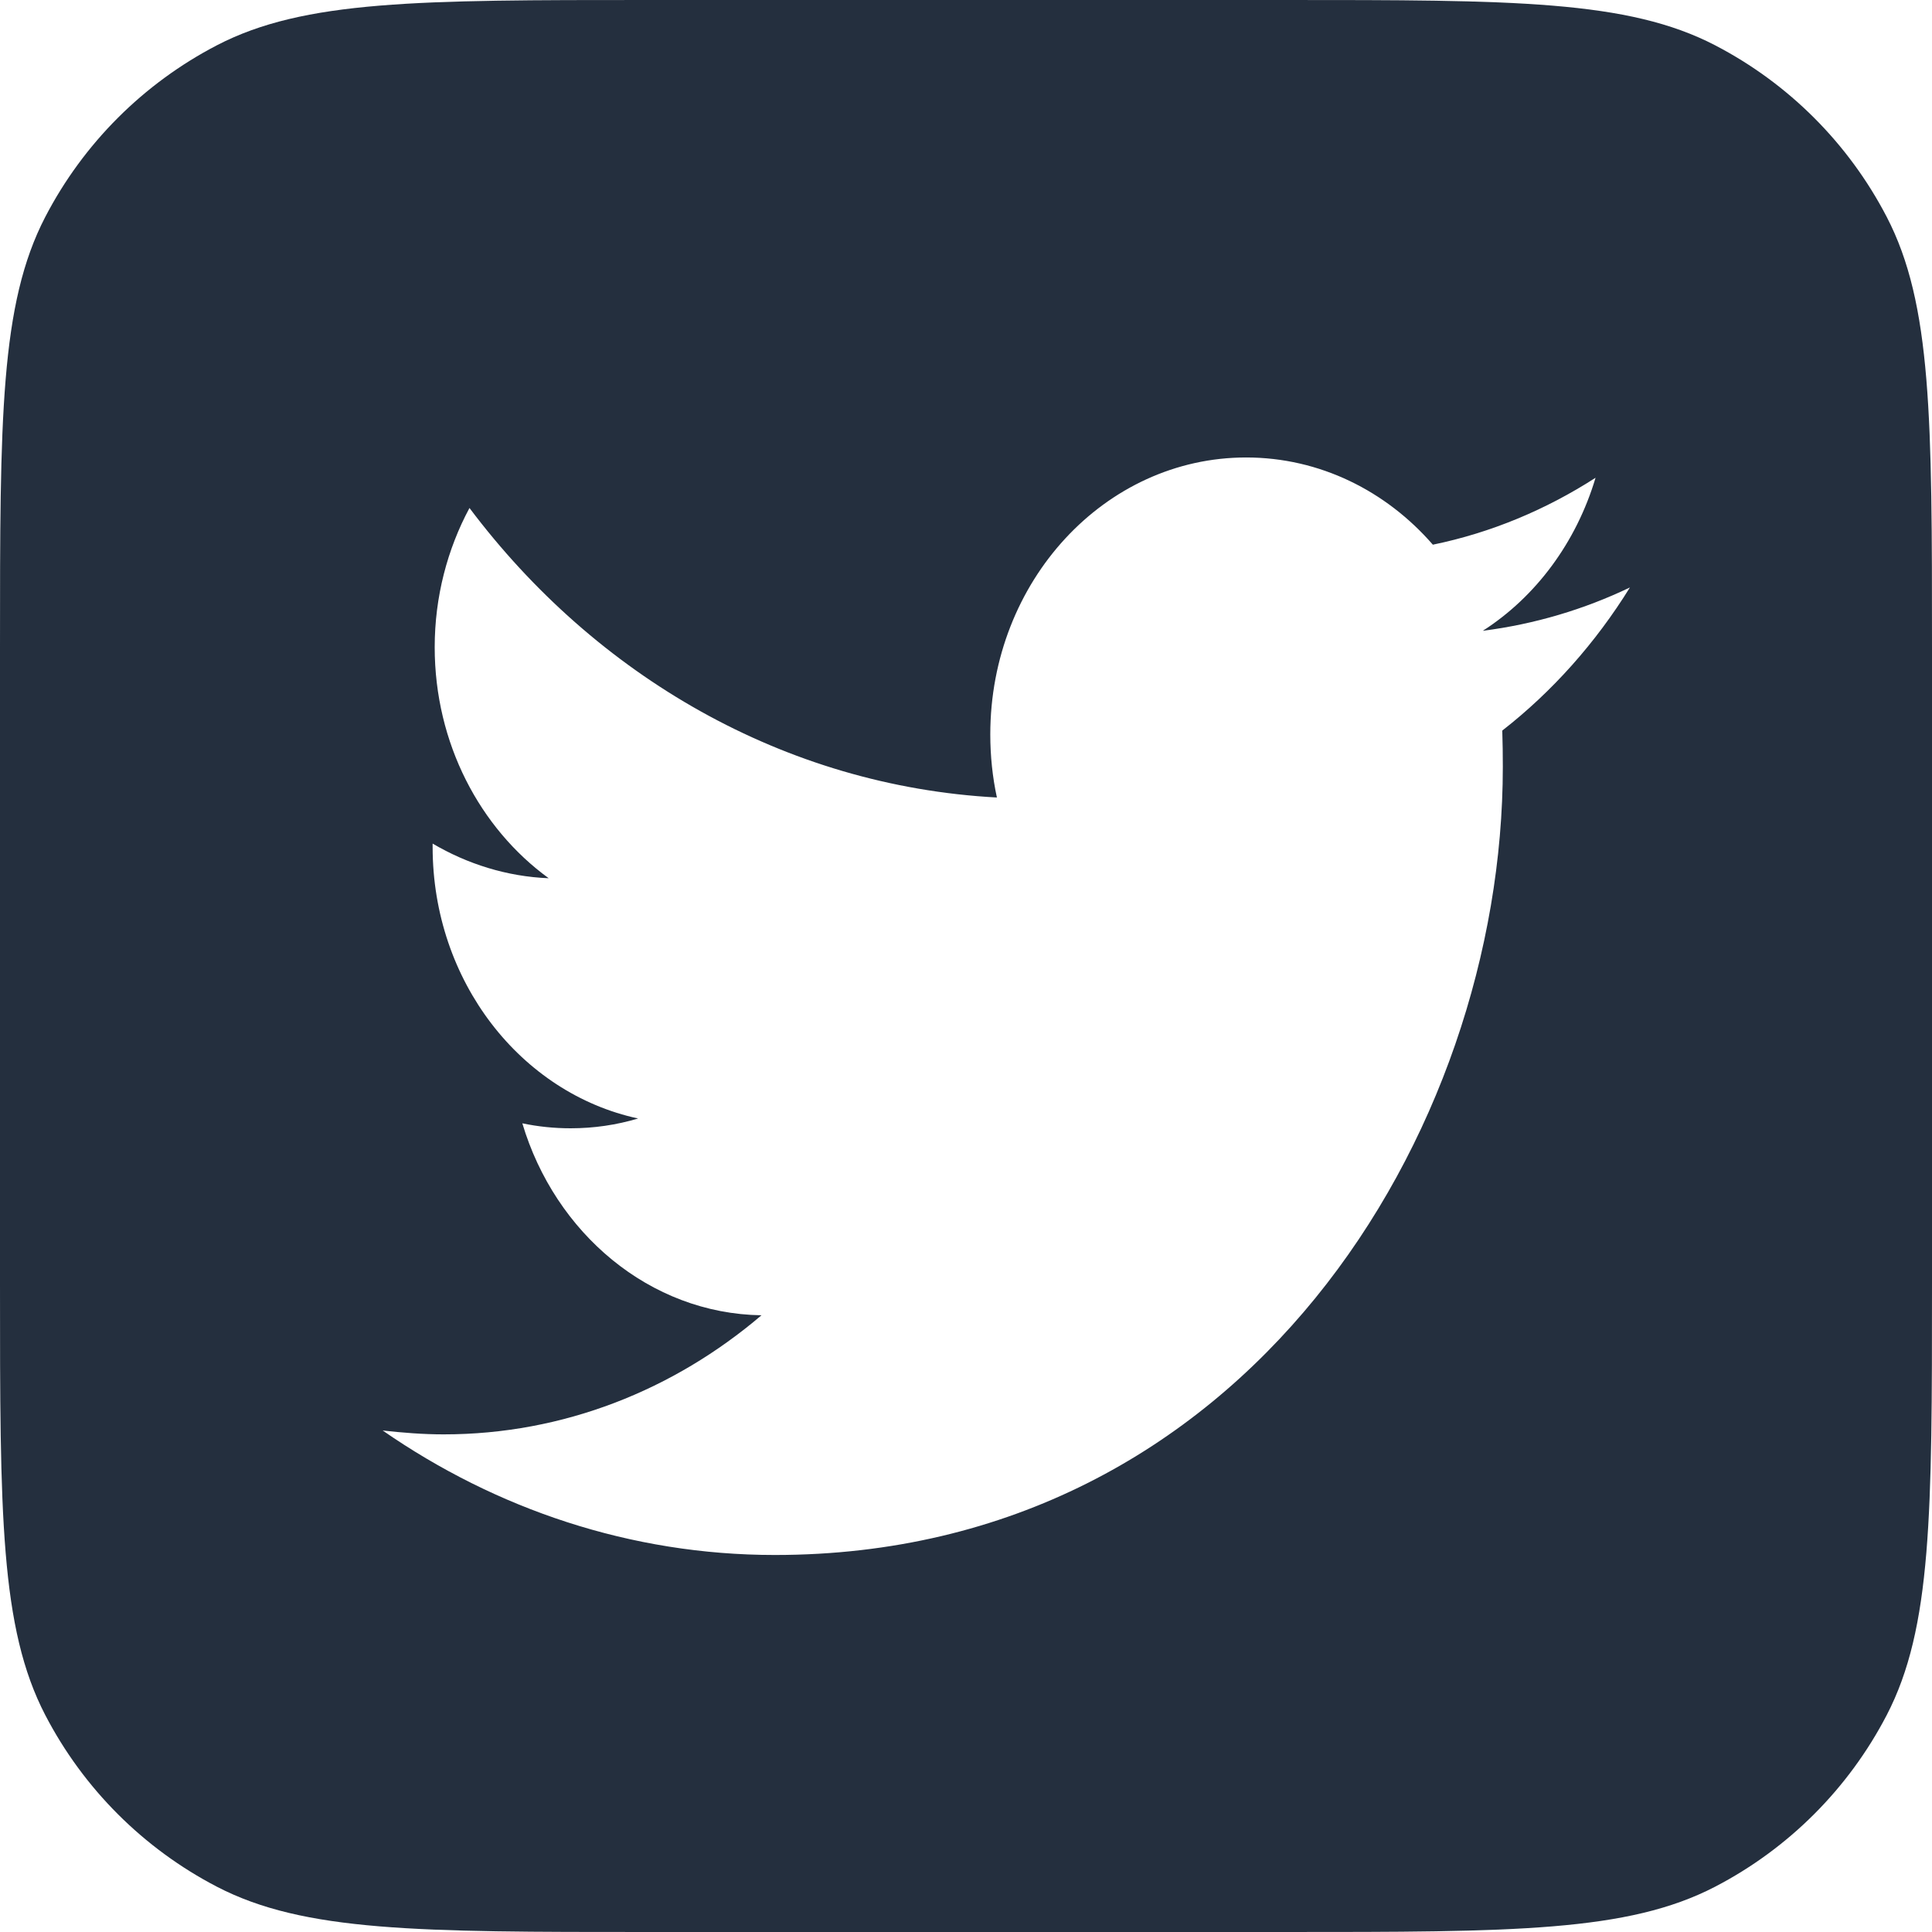 <svg width="14" height="14" viewBox="0 0 14 14" fill="none" xmlns="http://www.w3.org/2000/svg">
<path fill-rule="evenodd" clip-rule="evenodd" d="M0.328 1.572C0 2.204 0 3.035 0 4.696V9.304C0 10.965 0 11.796 0.328 12.428C0.605 12.961 1.039 13.395 1.572 13.672C2.204 14 3.035 14 4.696 14H9.304C10.965 14 11.796 14 12.428 13.672C12.961 13.395 13.395 12.961 13.672 12.428C14 11.796 14 10.965 14 9.304V4.696C14 3.035 14 2.204 13.672 1.572C13.395 1.039 12.961 0.605 12.428 0.328C11.796 0 10.965 0 9.304 0H4.696C3.035 0 2.204 0 1.572 0.328C1.039 0.605 0.605 1.039 0.328 1.572ZM10.89 5.557C10.89 5.469 10.889 5.382 10.886 5.294C11.248 5.012 11.562 4.659 11.811 4.257C11.479 4.416 11.121 4.523 10.745 4.571C11.129 4.325 11.422 3.931 11.562 3.462C11.203 3.693 10.806 3.86 10.383 3.947C10.045 3.558 9.564 3.315 9.03 3.315C8.006 3.315 7.176 4.213 7.176 5.322C7.176 5.477 7.192 5.632 7.224 5.779C5.683 5.696 4.316 4.897 3.402 3.681C3.242 3.979 3.15 4.325 3.15 4.69C3.15 5.386 3.478 6.002 3.976 6.364C3.672 6.352 3.385 6.26 3.135 6.113V6.137C3.135 7.111 3.775 7.922 4.624 8.105C4.467 8.152 4.303 8.176 4.135 8.176C4.016 8.176 3.899 8.164 3.785 8.14C4.022 8.935 4.707 9.519 5.518 9.531C4.883 10.072 4.083 10.394 3.215 10.394C3.065 10.394 2.918 10.382 2.773 10.366C3.593 10.934 4.568 11.268 5.615 11.268C9.025 11.268 10.89 8.208 10.89 5.557Z" fill="#242F3E"/>
</svg>

